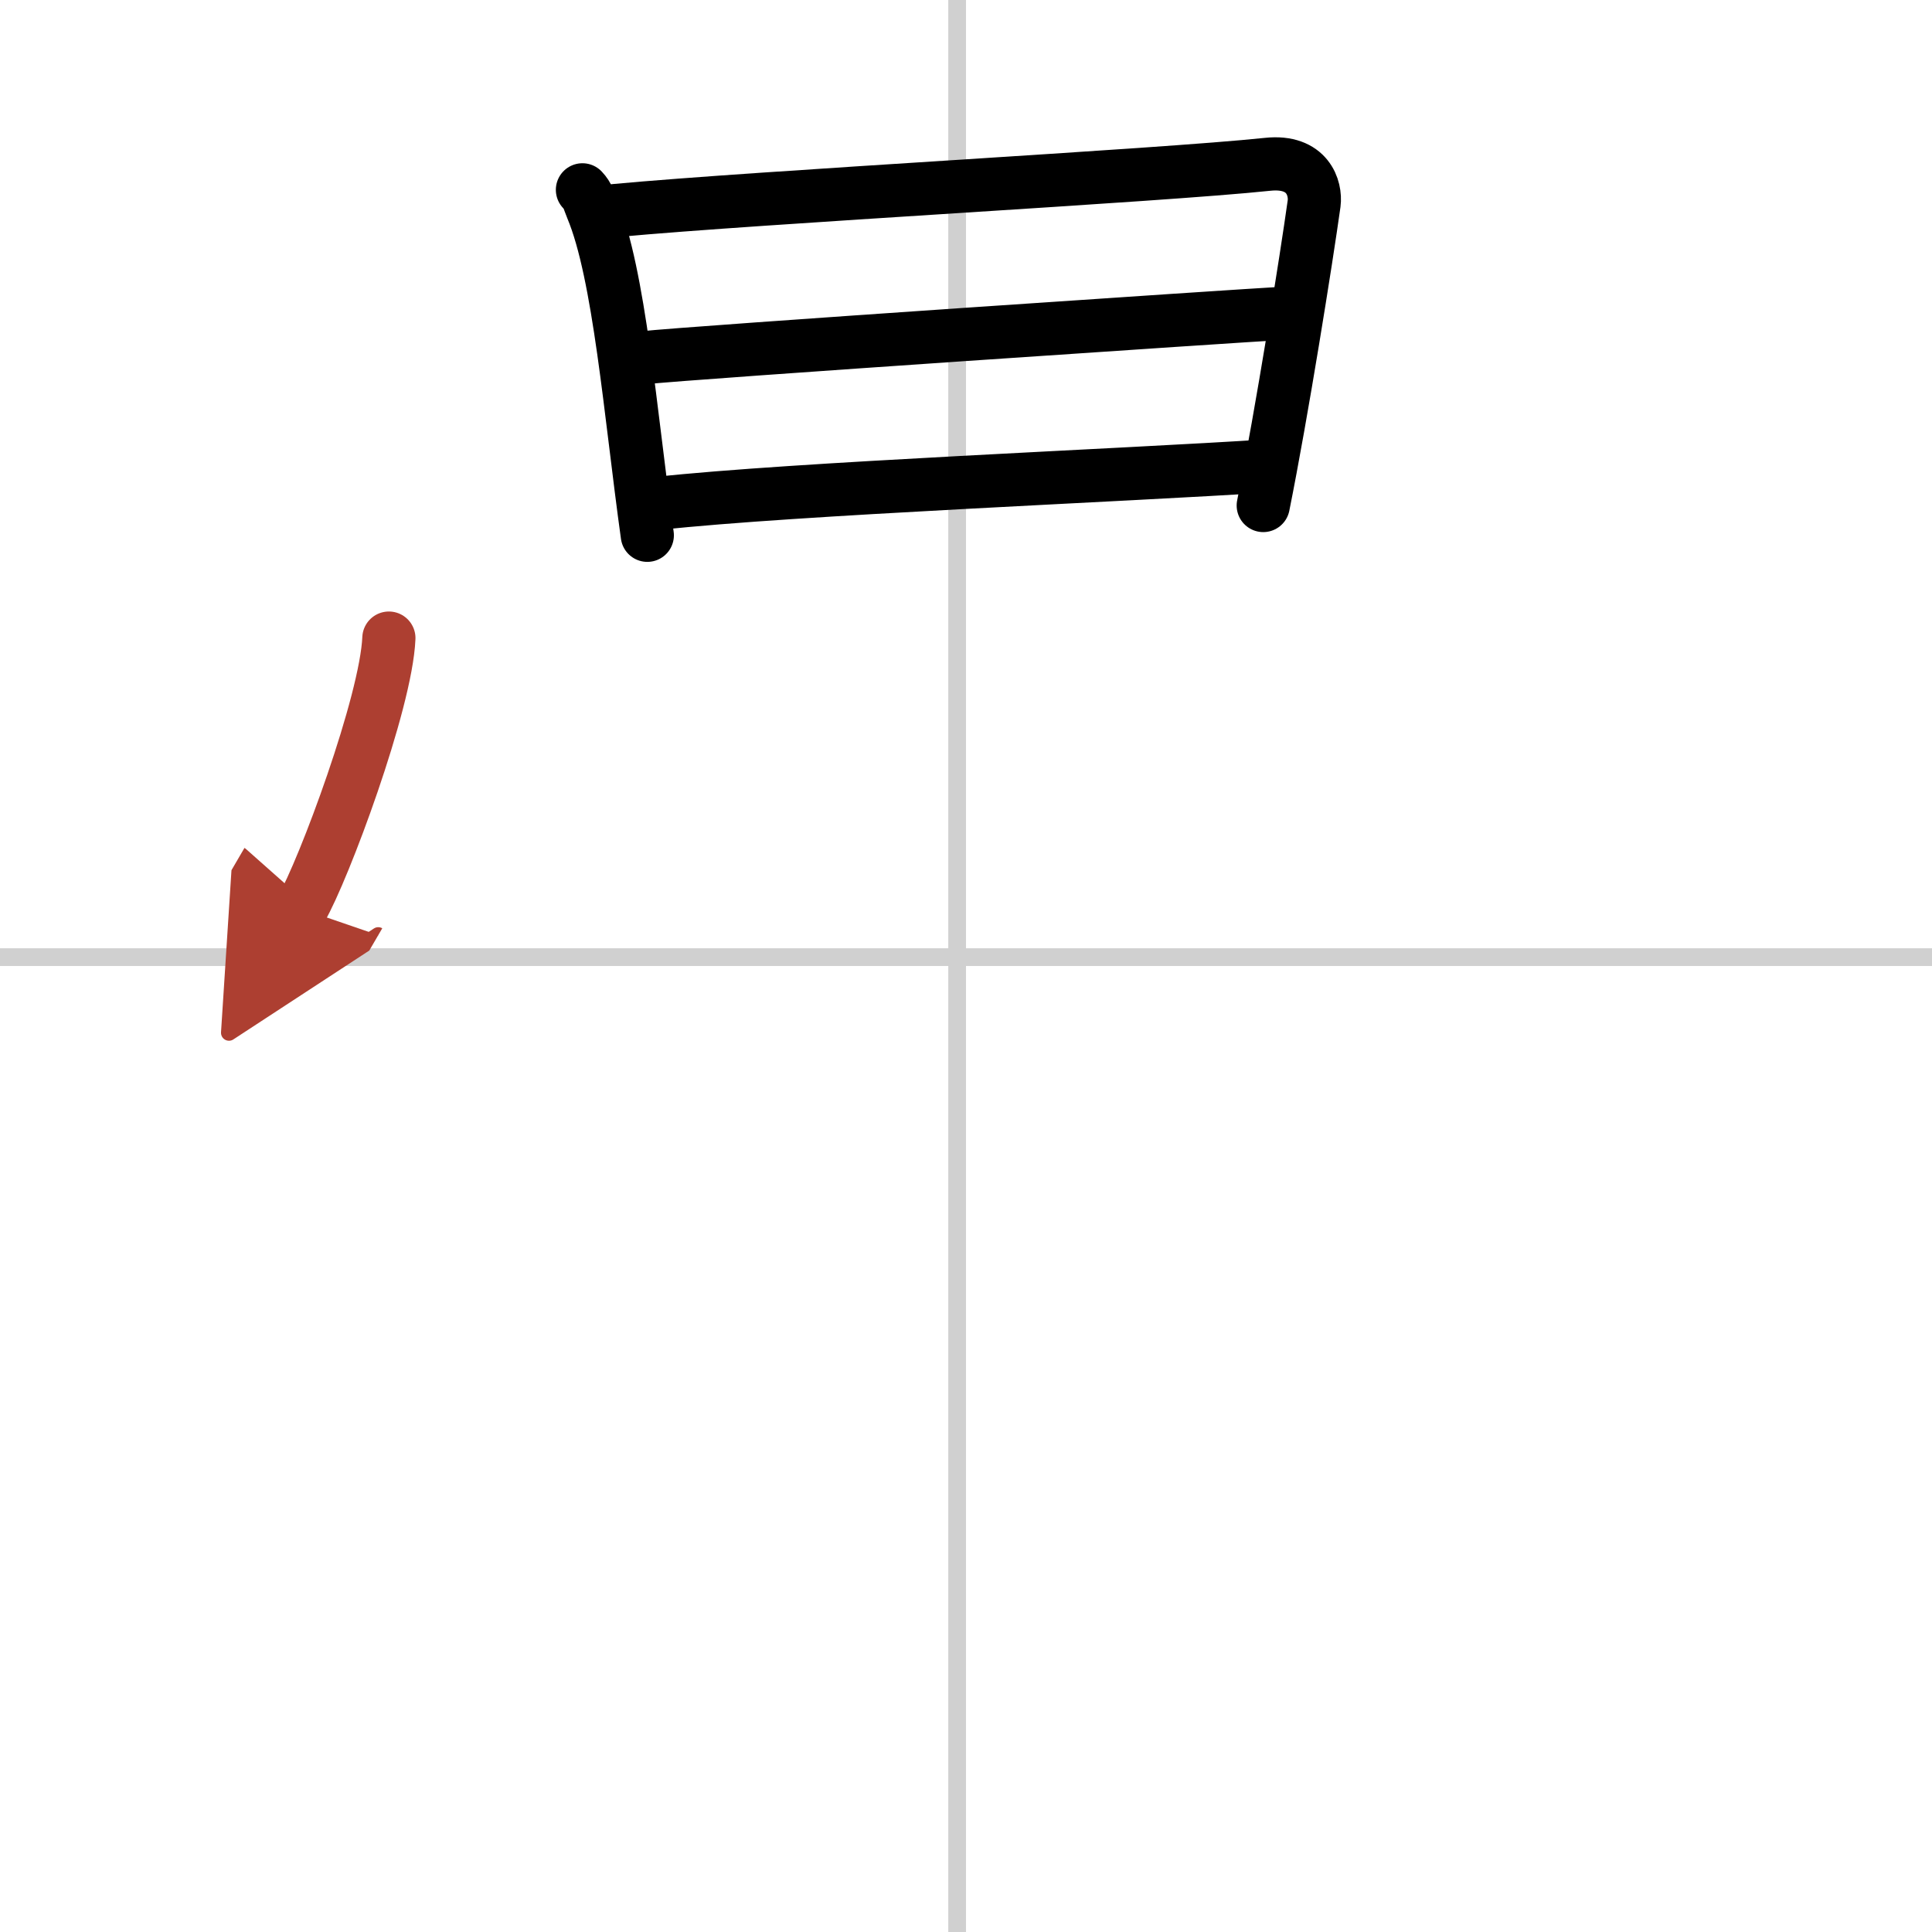 <svg width="400" height="400" viewBox="0 0 109 109" xmlns="http://www.w3.org/2000/svg"><defs><marker id="a" markerWidth="4" orient="auto" refX="1" refY="5" viewBox="0 0 10 10"><polyline points="0 0 10 5 0 10 1 5" fill="#ad3f31" stroke="#ad3f31"/></marker></defs><g fill="none" stroke="#000" stroke-linecap="round" stroke-linejoin="round" stroke-width="3"><rect width="100%" height="100%" fill="#fff" stroke="#fff"/><line x1="54" x2="54" y2="109" stroke="#d0d0d0" stroke-width="1"/><line x2="109" y1="54" y2="54" stroke="#d0d0d0" stroke-width="1"/><path d="m32.86 10.71c0.34 0.36 0.35 0.6 0.54 1.05 1.55 3.7 2.16 11.54 3.12 18.44"/><path d="m34.69 11.88c8.27-0.77 30.66-1.96 36.83-2.61 2.27-0.24 2.73 1.36 2.62 2.21-0.43 3.09-1.83 11.88-2.87 17.04"/><path d="m36.24 20.19c2.7-0.3 33.87-2.39 36.1-2.51"/><path d="m37.12 28.4c7.66-0.84 26.28-1.58 34.5-2.12"/><path d="m21.94 36c-0.15 3.63-3.68 13.11-4.94 15.27" marker-end="url(#a)" stroke="#ad3f31"/></g></svg>
